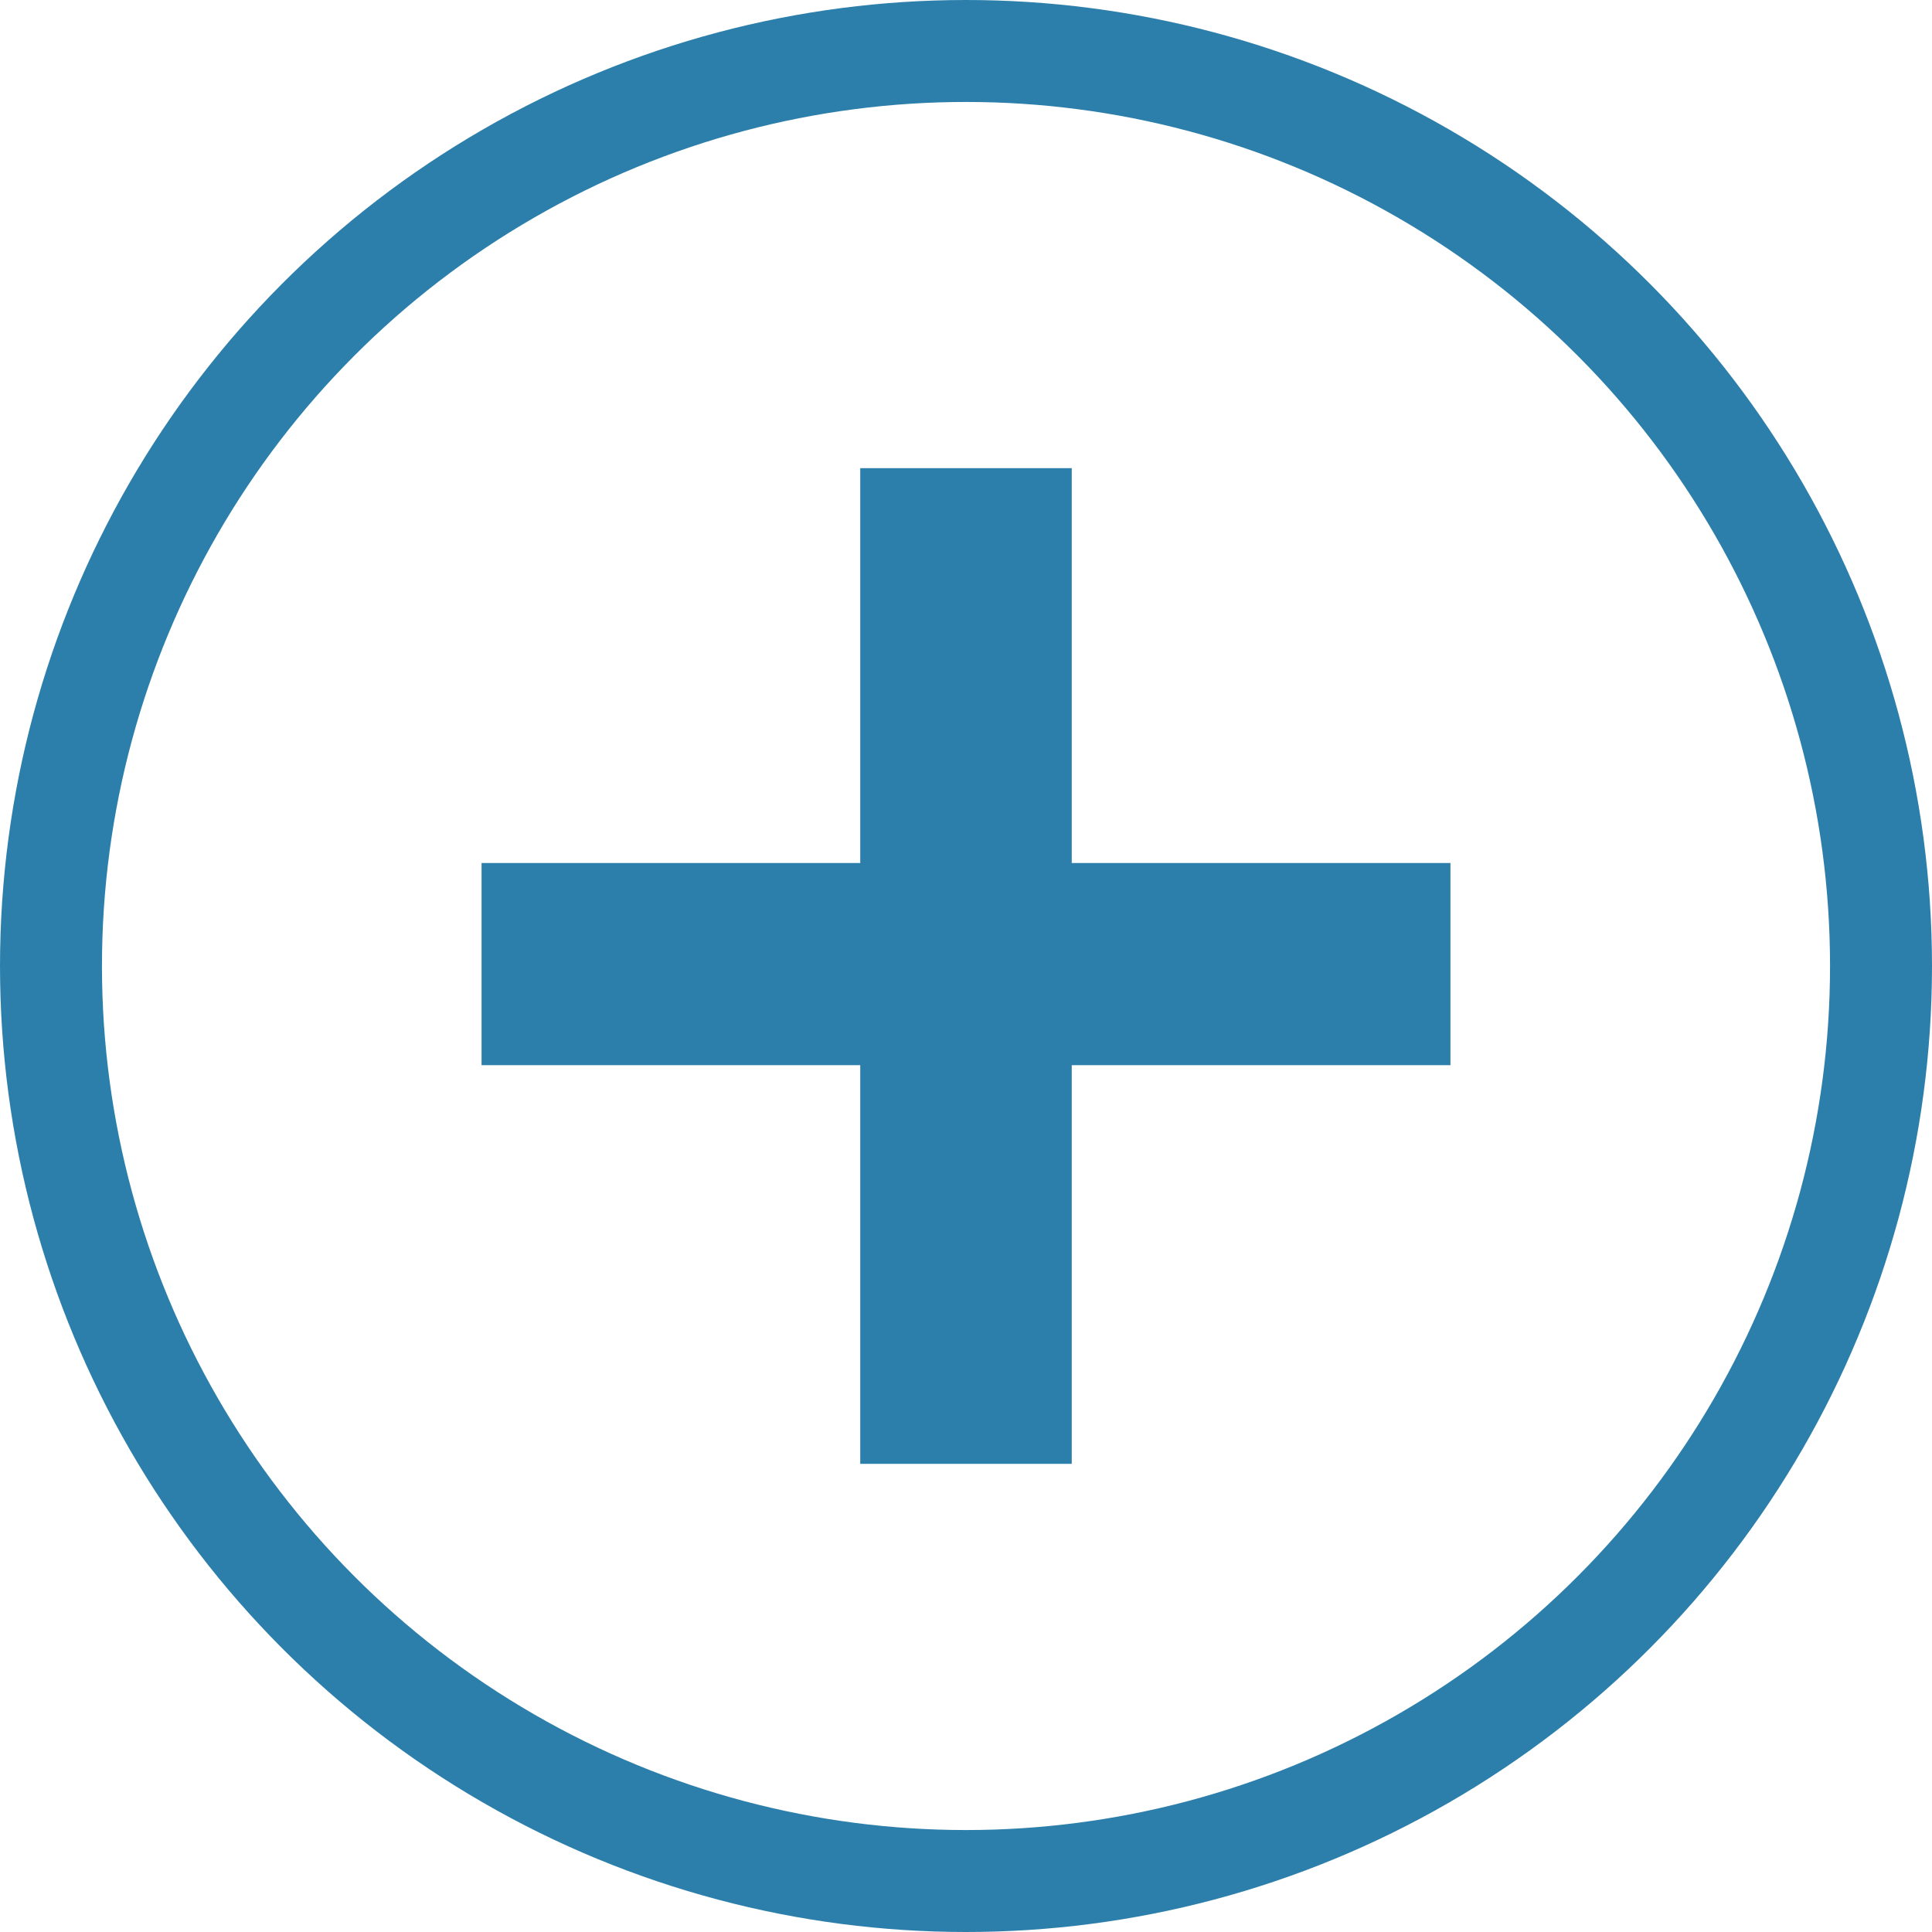 <svg id="Layer_1" data-name="Layer 1" xmlns="http://www.w3.org/2000/svg" viewBox="0 0 132.64 132.64"><defs><style>.cls-1{fill:none;stroke:#2d7fab;stroke-miterlimit:10;stroke-width:7px}.cls-2{fill:#2d7fab}</style></defs><title>icn-plus</title><circle class="cls-1" cx="66.32" cy="66.32" r="62.82"/><path class="cls-2" d="M73.58 32.14v27.11h26v13.88h-26v27.37H59.06V73.13h-26V59.25h26V32.14z"/></svg>